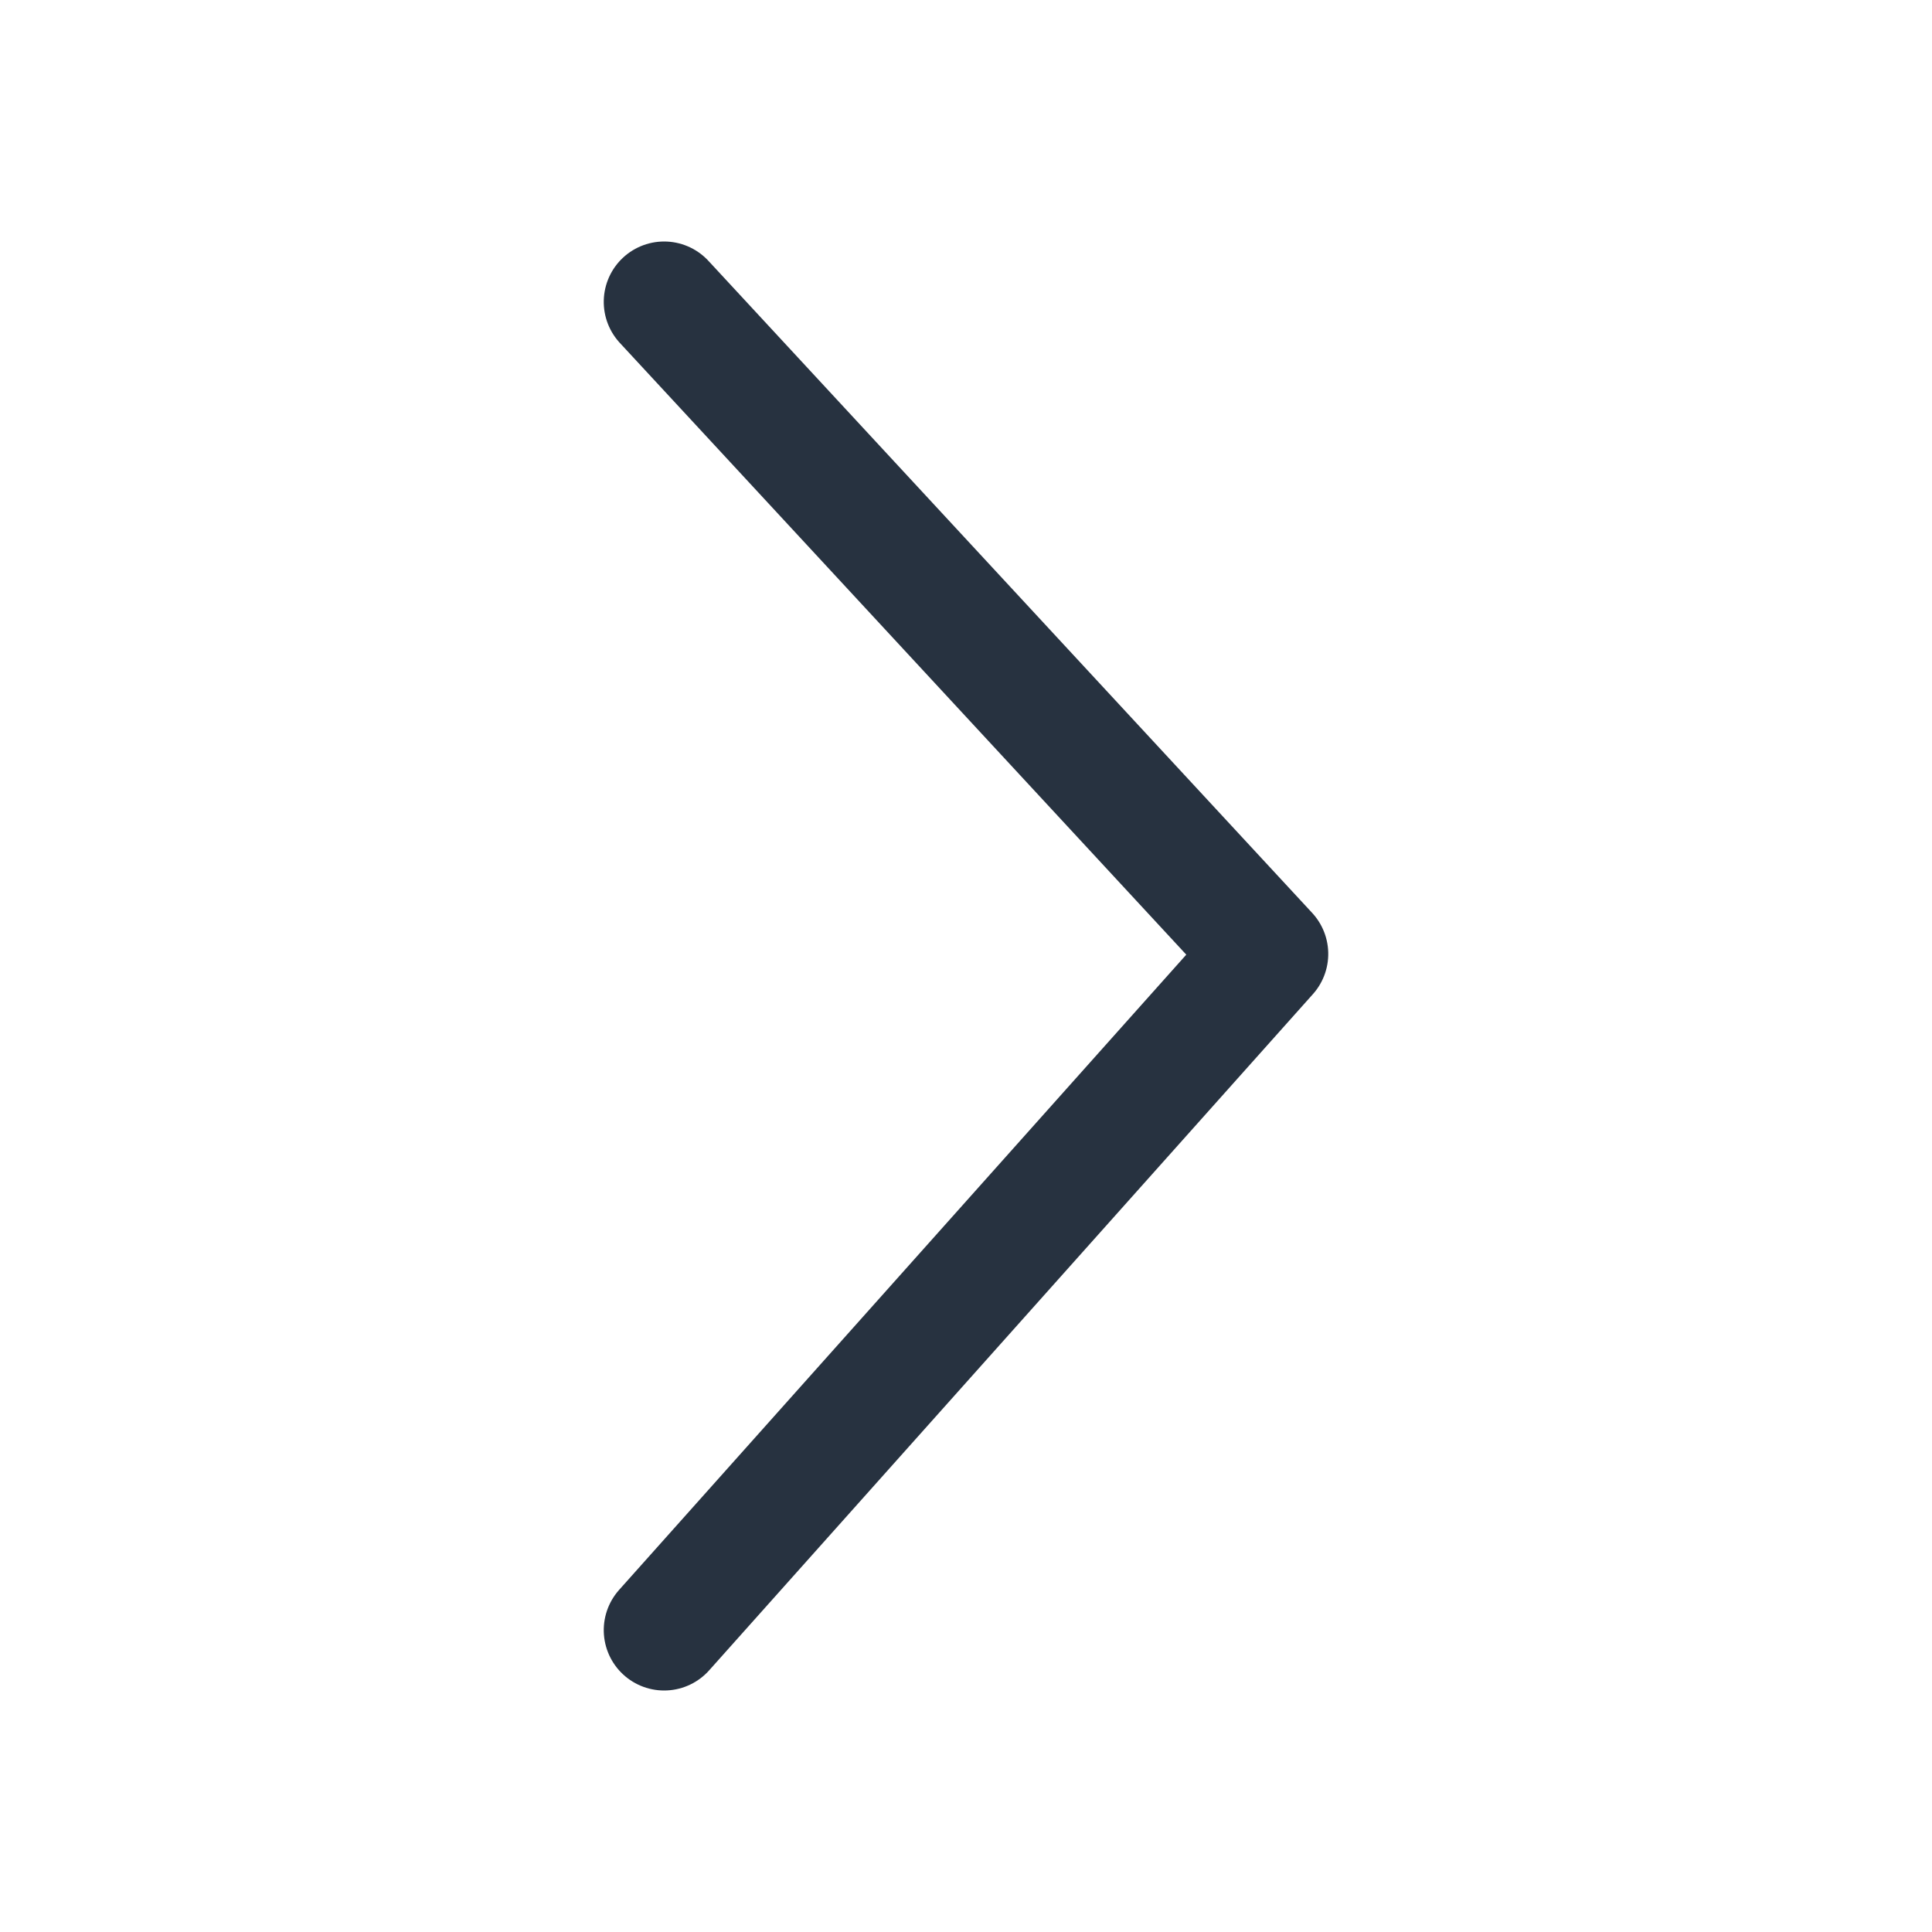 <svg xmlns="http://www.w3.org/2000/svg" width="16" height="16" viewBox="0 0 16 16"><defs><style>.a{fill:#f0f0f0;opacity:0;}.b{fill:none;stroke:#273240;stroke-linecap:round;stroke-linejoin:round;}</style></defs><g transform="translate(0 16) rotate(-90)"><rect class="a" width="16" height="16"/><path class="b" d="M0,0,5.6,5,11,0" transform="translate(2.5 5.5)"/></g></svg>